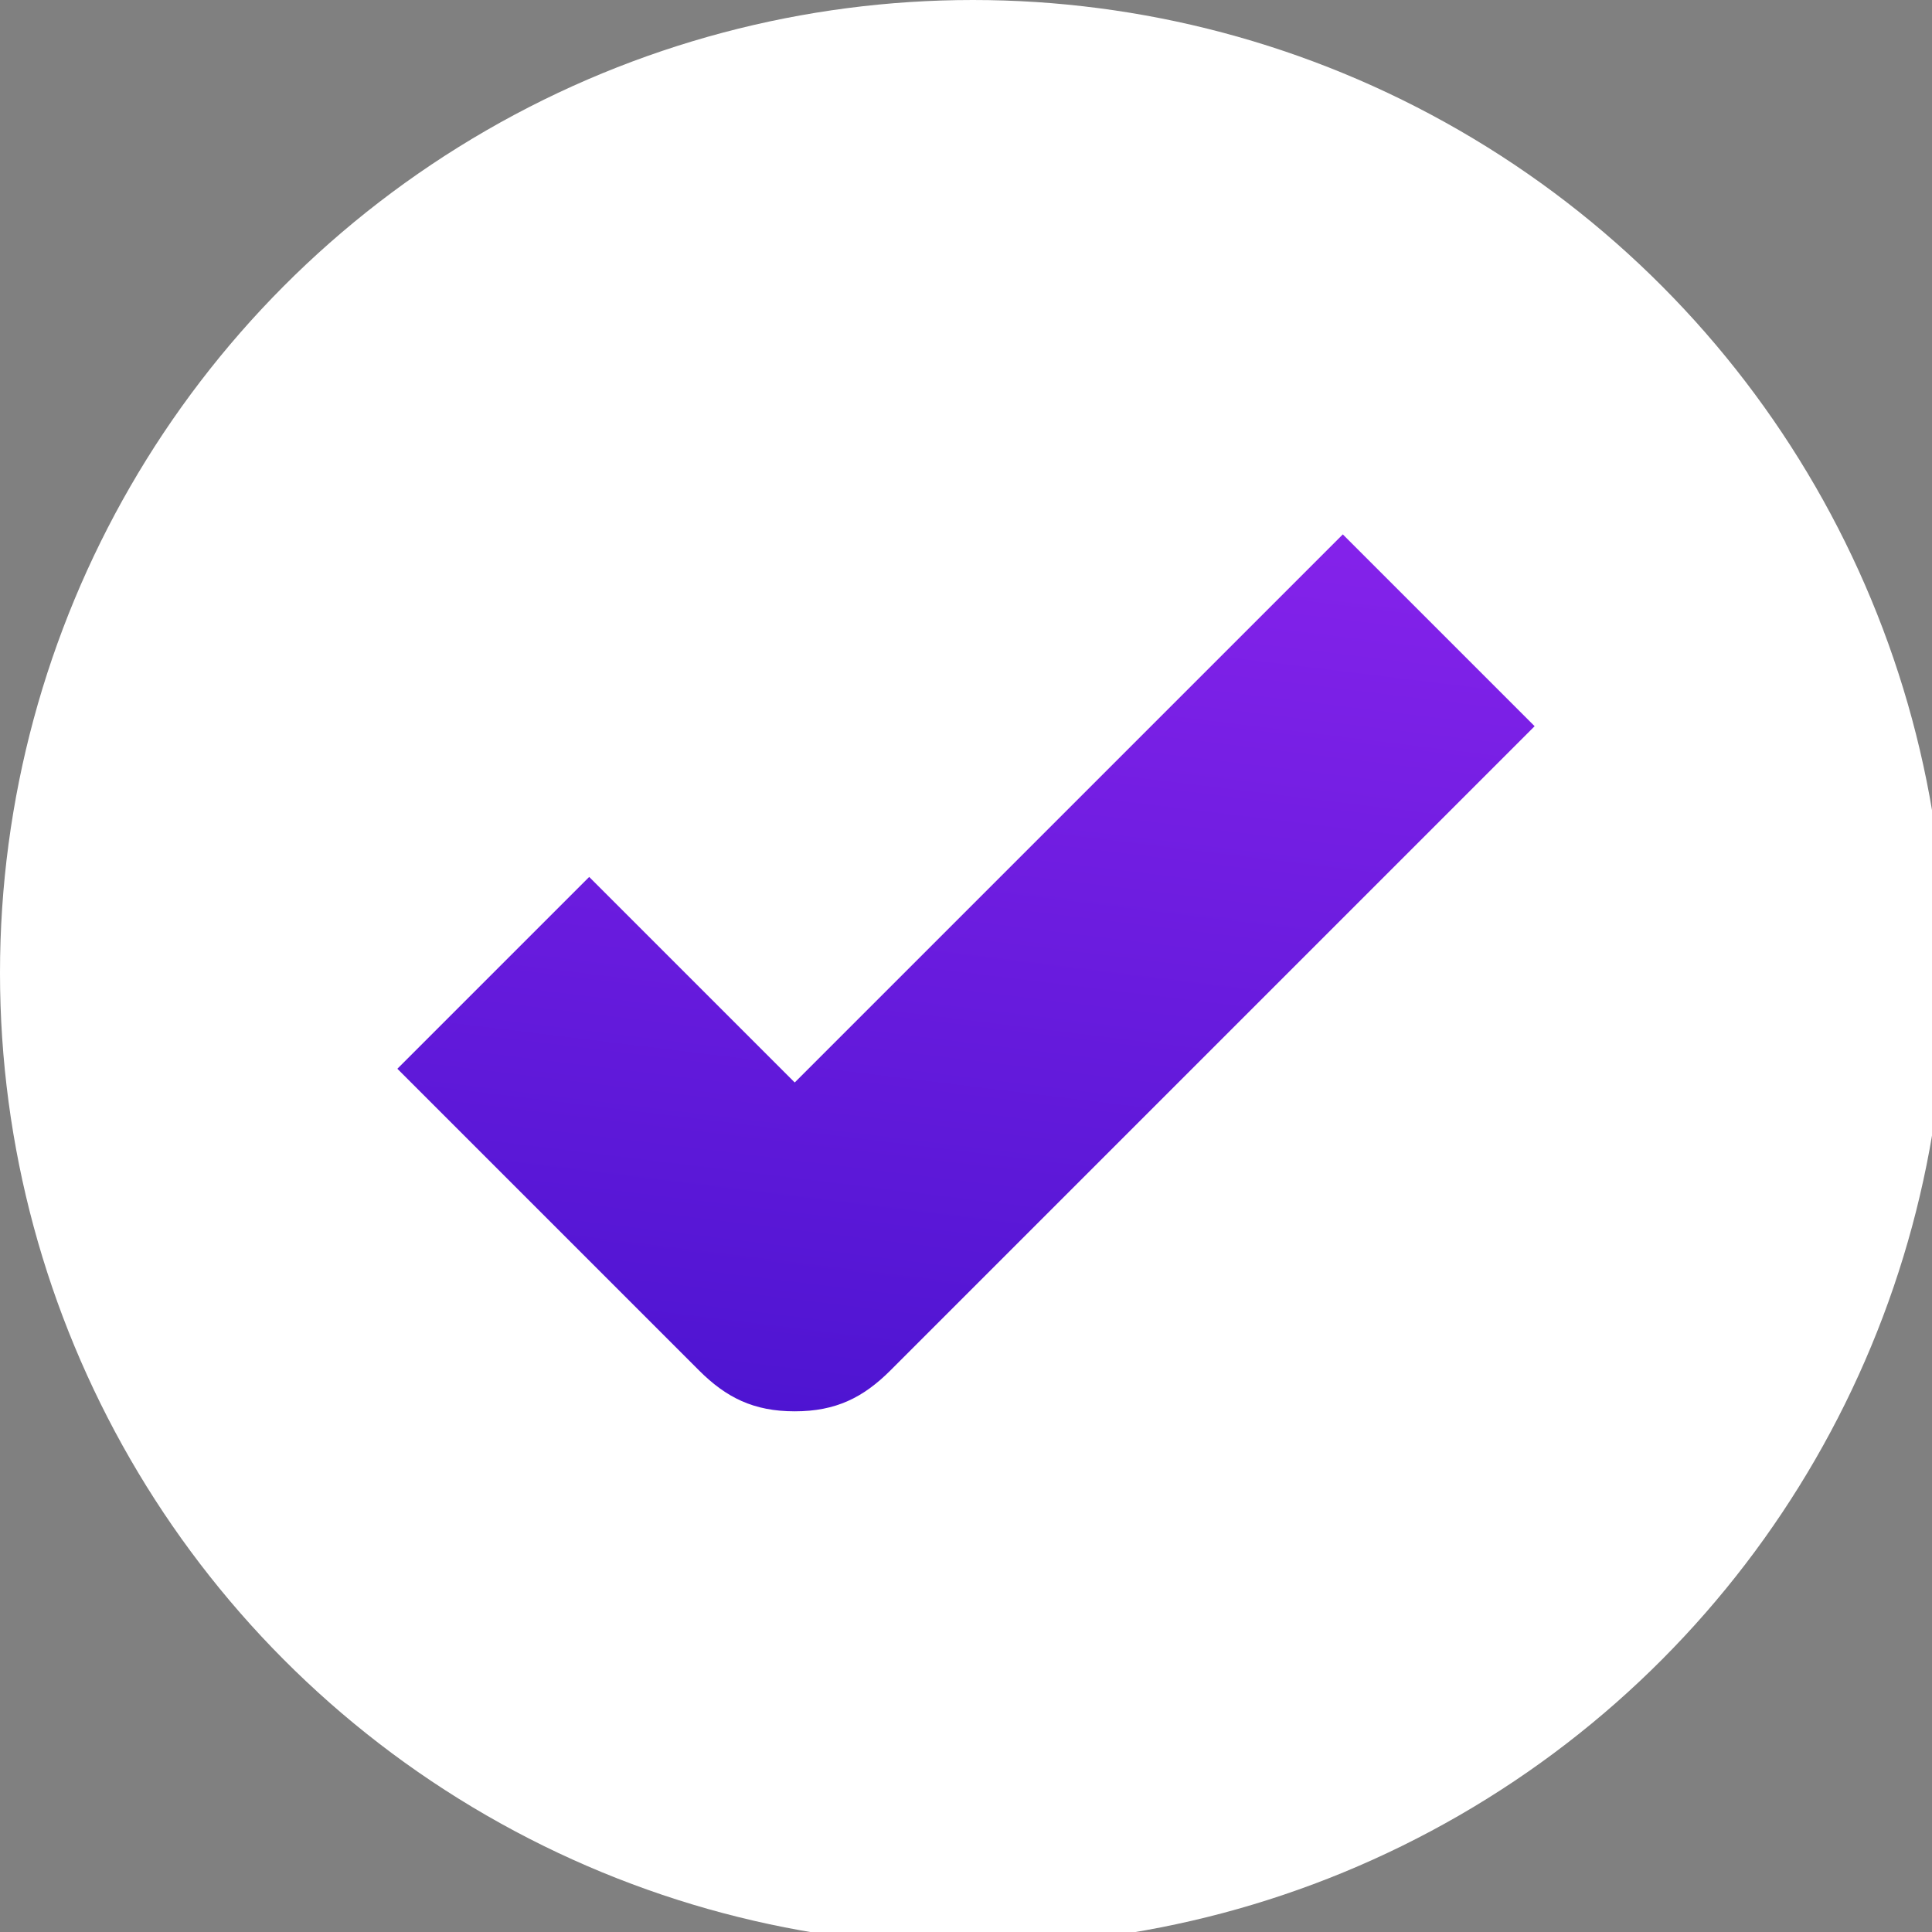 <?xml version="1.0" encoding="UTF-8"?>
<svg id="Layer_2" xmlns="http://www.w3.org/2000/svg" version="1.1" xmlns:xlink="http://www.w3.org/1999/xlink" viewBox="0 0 14.1 14.1">
  <rect x="0" y="0" width="14.1" height="14.1" fill="#808080" stroke="none"/>
  <!-- Generator: Adobe Illustrator 29.6.0, SVG Export Plug-In . SVG Version: 2.1.1 Build 207)  -->
  <defs>
    <style>
      .st0 {
        fill: #fff;
      }

      .st1 {
        fill: url(#linear-gradient);
      }
    </style>
    <linearGradient id="linear-gradient" x1="7.4" y1="3.4" x2="6.3" y2="12.4" gradientUnits="userSpaceOnUse">
      <stop offset="0" stop-color="#8623eb"/>
      <stop offset="1" stop-color="#3e10ca"/>
    </linearGradient>
  </defs>
  <circle class="st0" cx="7.1" cy="7.1" r="7.1"/>
  <path class="st1" d="M5.8,10.3c-.3,0-.5-.1-.7-.3l-2.2-2.2,1.4-1.4,1.5,1.5,4-4,1.4,1.4-4.7,4.7c-.2.2-.4.3-.7.3h0Z"/>
</svg>
